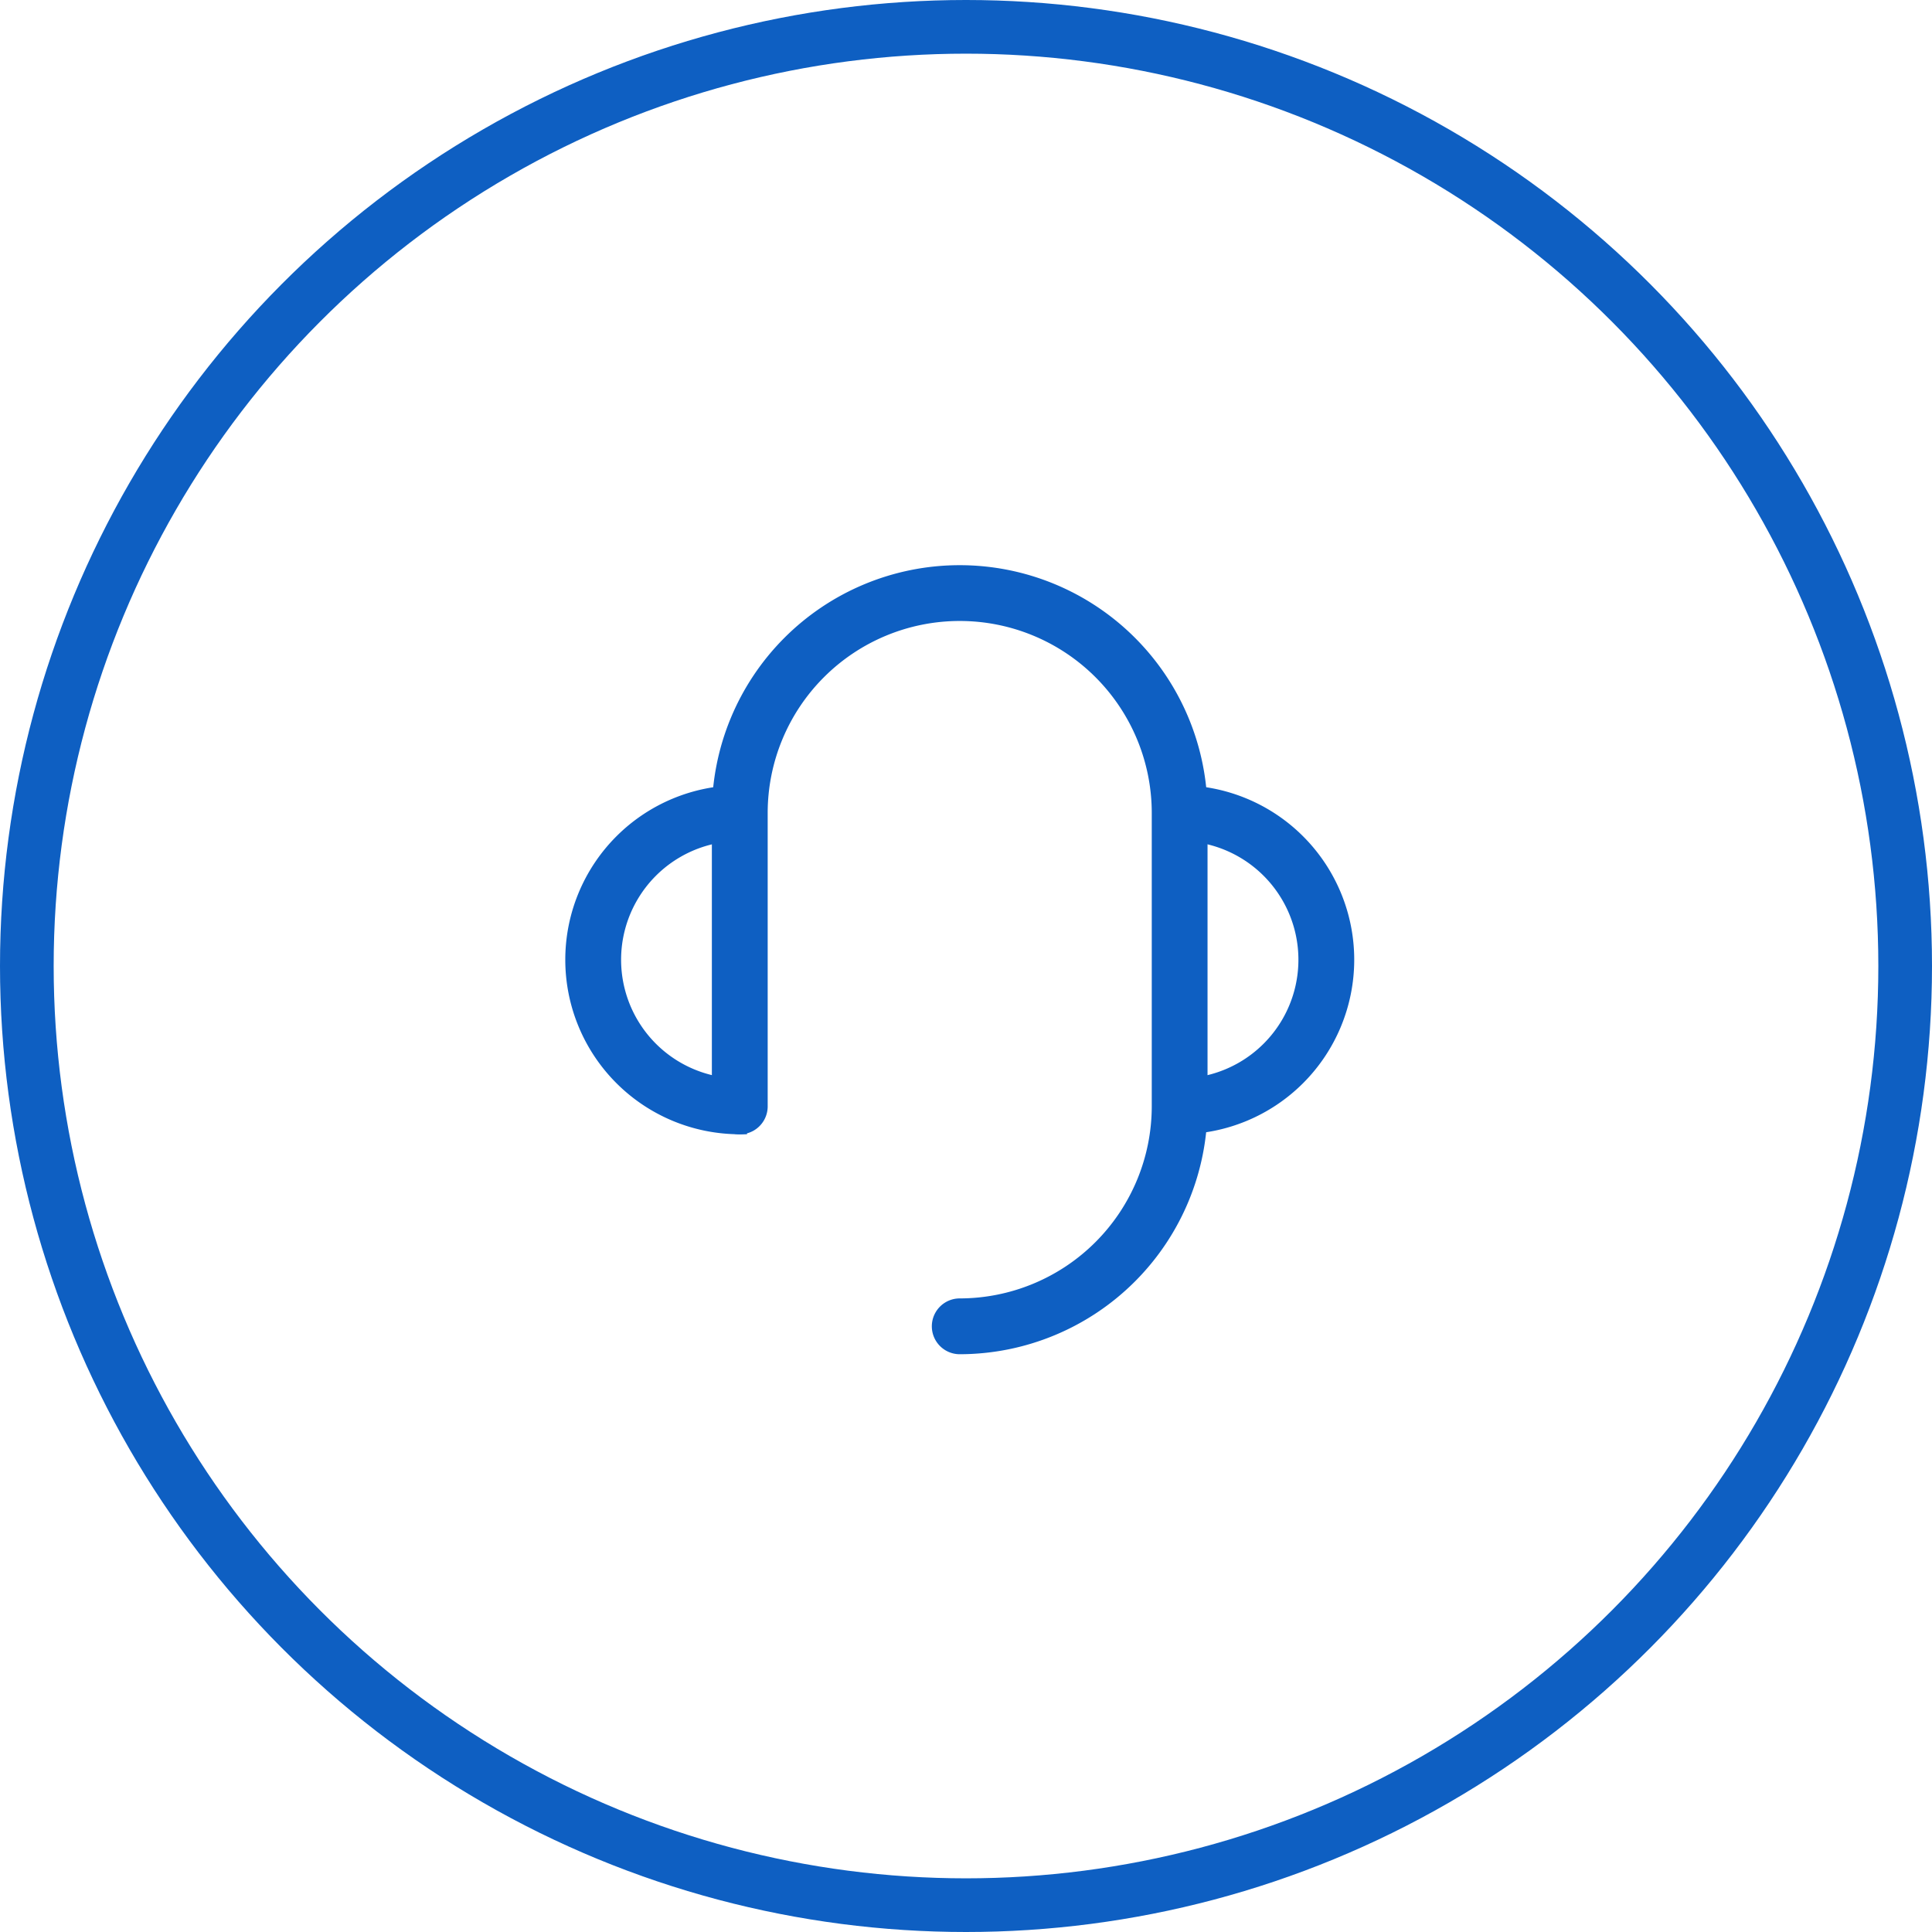 <svg xmlns="http://www.w3.org/2000/svg" width="54" height="54" viewBox="0 0 54 54"><defs><style>.a{fill:#0e5fc2;}.b,.d{fill:none;}.b{stroke:#0e5fc2;stroke-width:1.5px;}.c{stroke:none;}</style></defs><g transform="translate(-999 -1180)"><g transform="translate(1015 1196)"><path class="a" d="M51.106,314.849v-1.16a3.518,3.518,0,1,0,0-7.036v-1.16a4.678,4.678,0,1,1,0,9.356Zm-12.295,0a4.678,4.678,0,1,1,0-9.356v1.16a3.518,3.518,0,1,0,0,7.036v1.16Z" transform="translate(-34.133 -299.346)"/><path class="a" d="M51.106,315.049h-.2v-1.56h.2a3.318,3.318,0,1,0,0-6.636h-.2v-1.56h.2a4.878,4.878,0,1,1,0,9.756Zm.2-1.165v.761a4.478,4.478,0,0,0,0-8.947v.761a3.718,3.718,0,0,1,0,7.426Zm-12.295,1.165h-.2a4.878,4.878,0,1,1,0-9.756h.2v1.56h-.2a3.318,3.318,0,1,0,0,6.636h.2Zm-.4-9.352a4.478,4.478,0,0,0,0,8.947v-.761a3.718,3.718,0,0,1,0-7.426Z" transform="translate(-34.133 -299.346)"/><path class="a" d="M221.767,55.784a.58.58,0,1,1,0-1.16,5.594,5.594,0,0,0,5.567-5.567v-8.2a5.567,5.567,0,0,0-11.135,0v8.2a.58.58,0,0,1-1.16,0v-8.2a6.727,6.727,0,0,1,13.454,0v8.2A6.732,6.732,0,0,1,221.767,55.784Z" transform="translate(-210.942 -34.133)"/><path class="a" d="M221.767,55.984a.78.78,0,1,1,0-1.56,5.373,5.373,0,0,0,5.367-5.367v-8.2a5.367,5.367,0,0,0-10.735,0v8.2a.78.78,0,0,1-1.56,0v-8.2a6.927,6.927,0,0,1,13.854,0v8.2A6.935,6.935,0,0,1,221.767,55.984Zm0-20.891a5.794,5.794,0,0,1,5.767,5.767v8.2a5.794,5.794,0,0,1-5.767,5.767.38.38,0,1,0,0,.76,6.535,6.535,0,0,0,6.527-6.527v-8.2a6.527,6.527,0,0,0-13.055,0v8.2a.38.38,0,0,0,.76,0v-8.2a5.794,5.794,0,0,1,5.767-5.767Z" transform="translate(-210.942 -34.133)"/></g><g class="b" transform="translate(999 1180)"><circle class="c" cx="27" cy="27" r="27"/><circle class="d" cx="27" cy="27" r="26.25"/></g></g></svg>